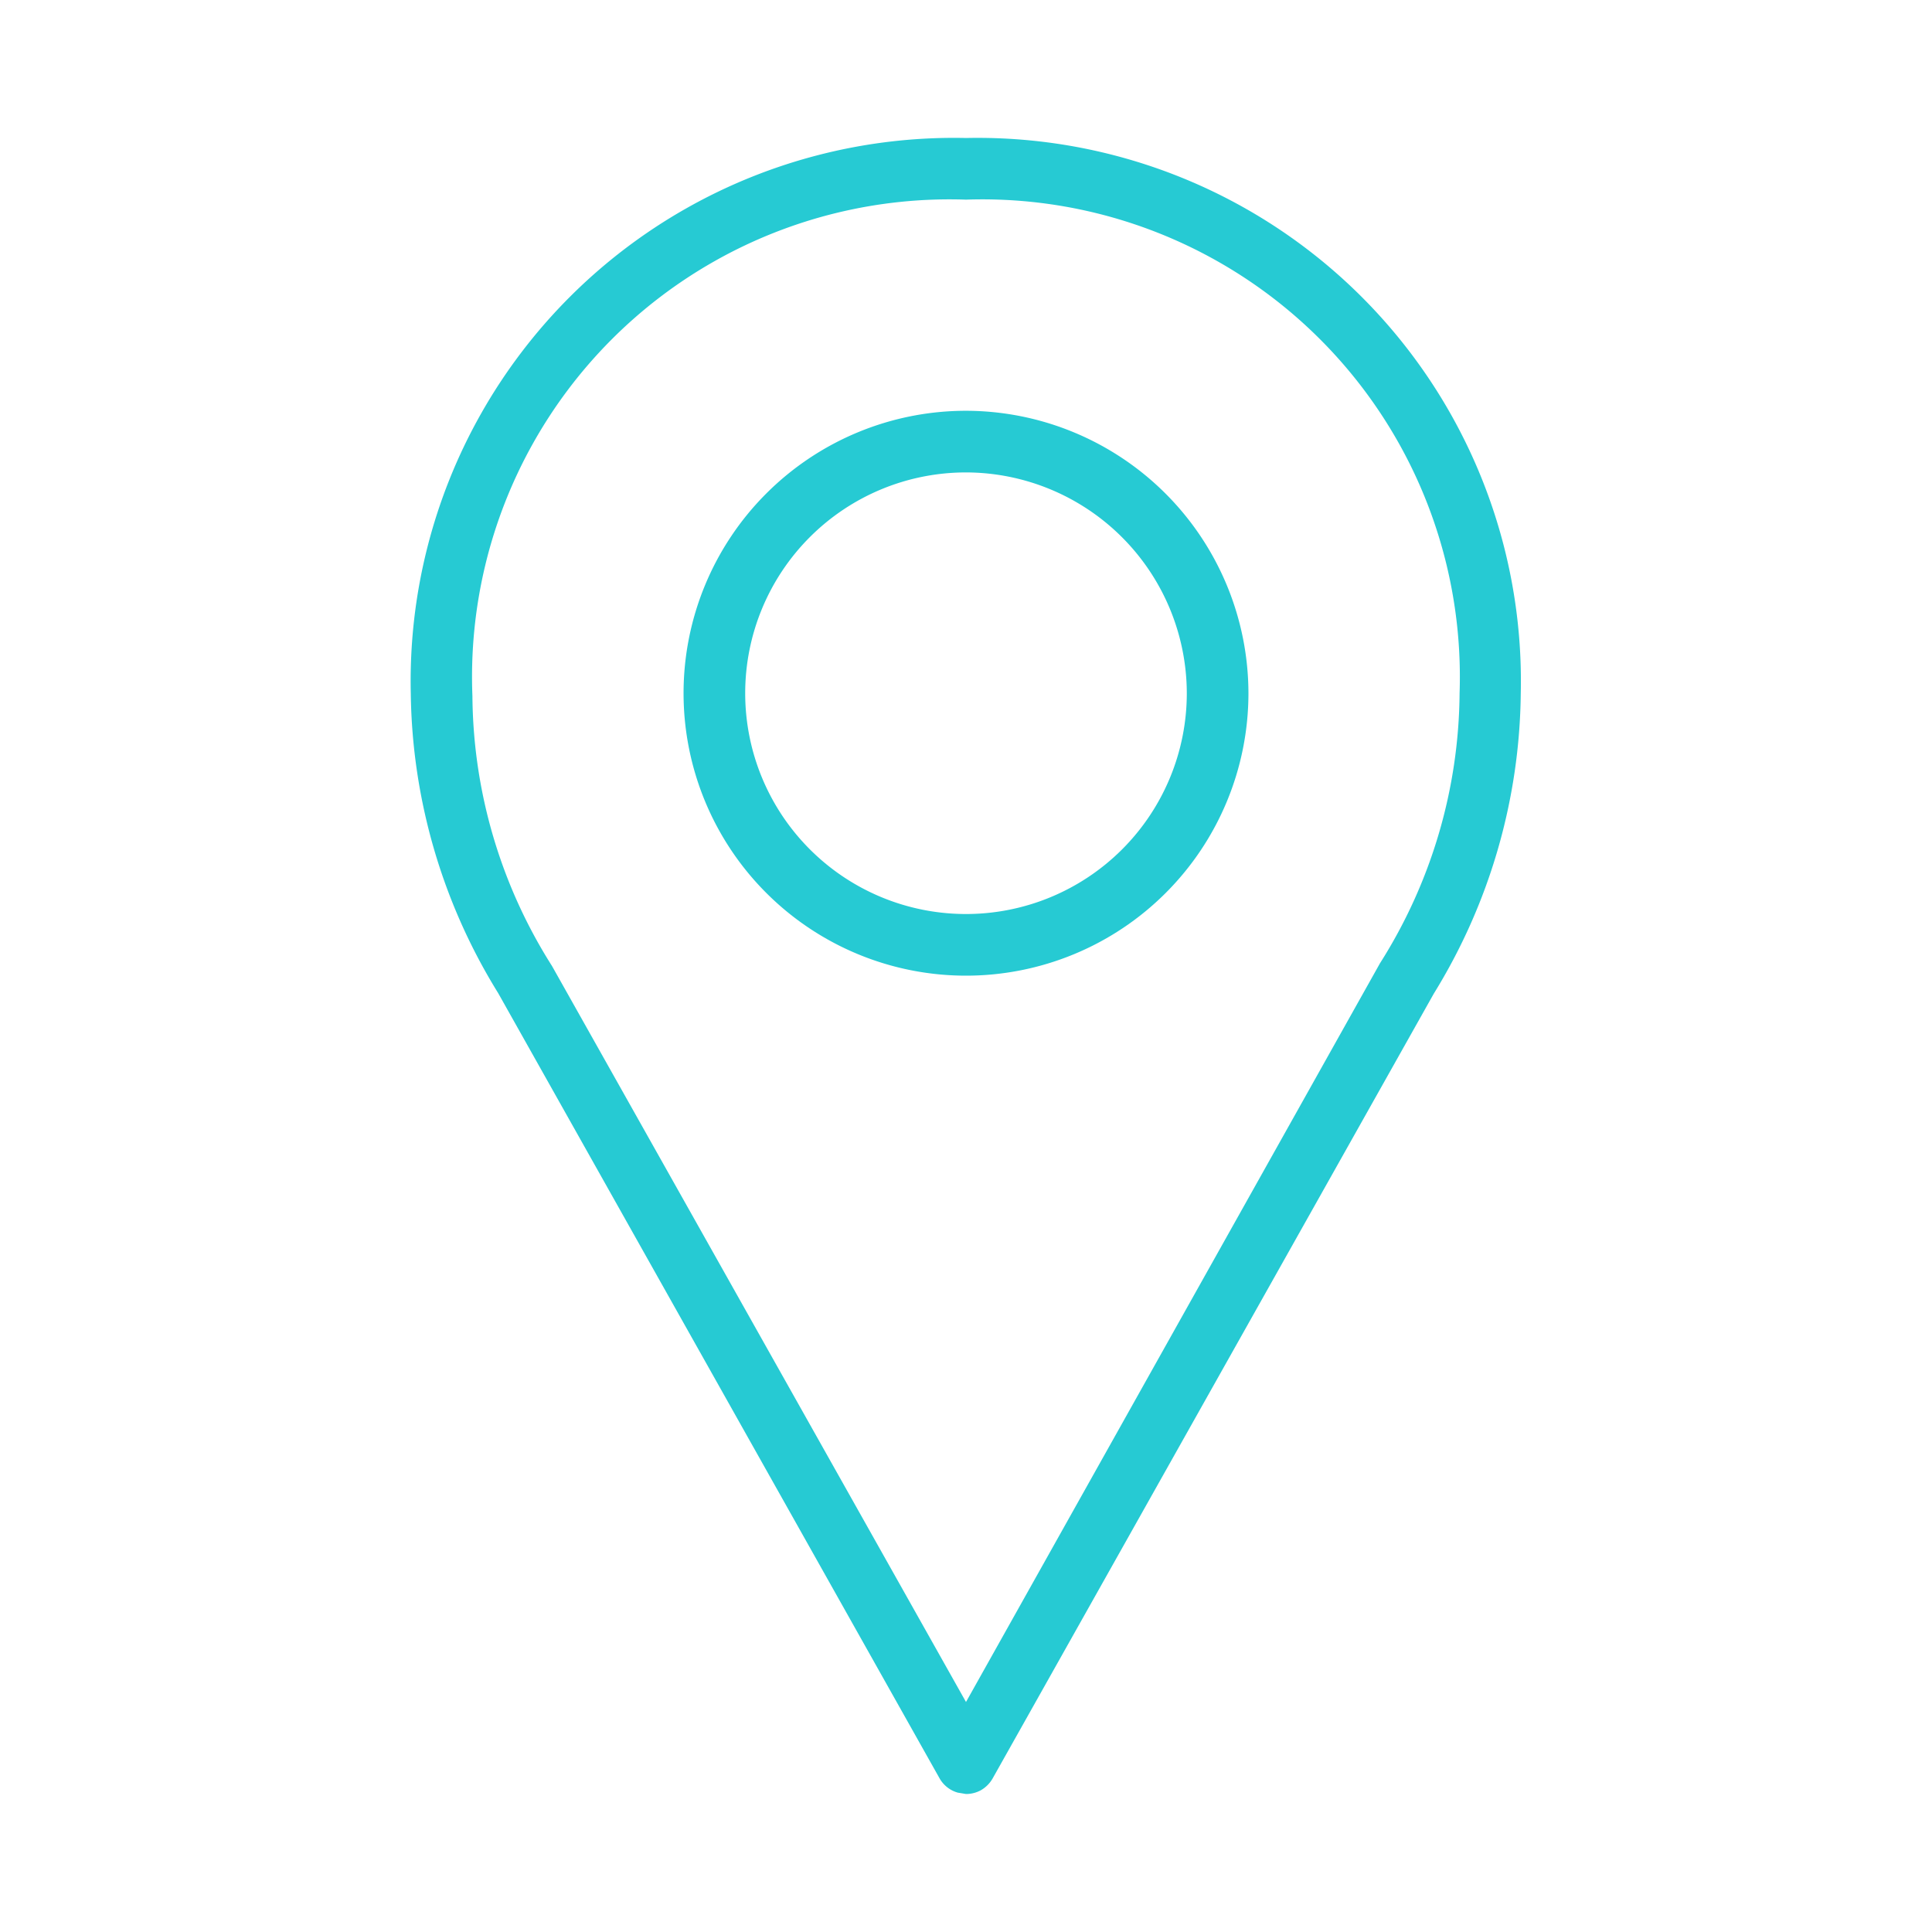 <svg id="Capa_1" data-name="Capa 1" xmlns="http://www.w3.org/2000/svg" viewBox="0 0 42 42"><defs><style>.cls-1{fill:#26cad3;}</style></defs><title>iconos</title><path class="cls-1" d="M21,3A11.81,11.81,0,0,0,8.93,15.07a12.67,12.67,0,0,0,1.9,6.52l9.59,17.06a0.66,0.66,0,0,0,.4.32L21,39a0.67,0.67,0,0,0,.32-0.08,0.69,0.69,0,0,0,.26-0.26l9.59-17.06a12.66,12.66,0,0,0,1.89-6.52A11.81,11.81,0,0,0,21,3ZM31.73,15.07A11.1,11.1,0,0,1,30,20.94L21,37l-9-16a11.1,11.1,0,0,1-1.73-5.87A10.38,10.38,0,0,1,21,4.34,10.38,10.38,0,0,1,31.73,15.07Z"/><path class="cls-1" d="M21,8.93a6.14,6.14,0,1,0,6.14,6.14A6.15,6.15,0,0,0,21,8.93Zm4.8,6.14a4.8,4.8,0,1,1-4.8-4.8A4.81,4.81,0,0,1,25.8,15.07Z"/></svg>